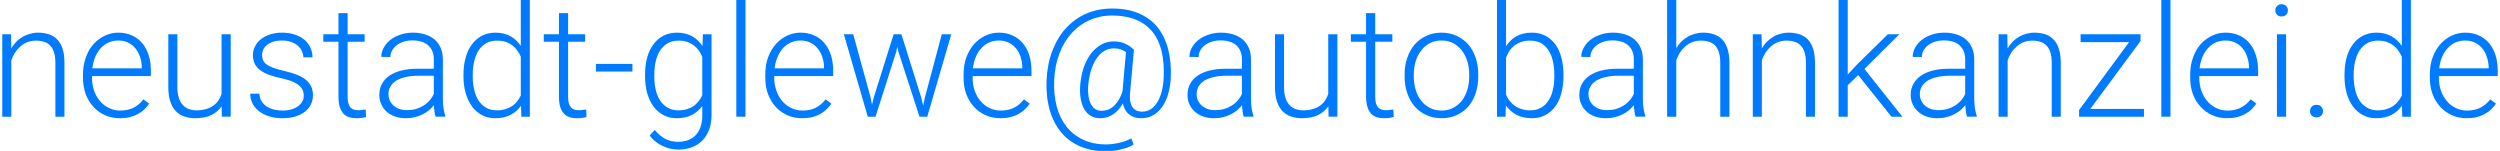 <svg xmlns="http://www.w3.org/2000/svg" width="232px" height="14px" viewBox="0 0 23200 1400">
 <defs>
  <style type="text/css">
   <![CDATA[
    .fil0 {fill:#007BFF;fill-rule:nonzero}
   ]]>
  </style>
 </defs>
  <path class="fil0" d="M102 318l3 131c13,-22 28,-42 45,-60 17,-18 37,-33 58,-46 21,-13 44,-22 68,-29 25,-7 51,-11 78,-11 38,0 73,6 103,16 30,11 56,27 77,50 20,22 37,51 48,87 11,36 16,78 16,129l0 498 -84 0 0 -499c0,-39 -4,-72 -13,-99 -8,-26 -20,-47 -36,-63 -15,-16 -34,-28 -57,-34 -22,-8 -47,-11 -74,-11 -30,0 -58,5 -82,15 -25,10 -46,24 -65,41 -19,17 -35,36 -49,58 -14,22 -25,45 -33,68l0 524 -84 0 0 -765 81 0z"/>
  <path id="1" class="fil0" d="M1113 1097c-50,0 -96,-9 -138,-28 -42,-18 -78,-45 -108,-78 -31,-33 -54,-72 -72,-118 -16,-46 -25,-96 -25,-151l0 -30c0,-59 9,-112 27,-160 17,-48 41,-89 71,-123 31,-33 65,-59 105,-78 39,-18 81,-28 124,-28 49,0 92,9 130,27 38,17 69,42 95,73 26,31 45,68 58,111 14,42 20,90 20,140l0 52 -546 0 0 16c0,42 7,82 19,119 13,37 31,69 54,96 23,28 51,49 83,65 32,16 67,24 106,24 46,0 86,-8 121,-25 34,-17 66,-43 94,-79l53 40c-13,18 -27,36 -44,52 -17,17 -36,31 -59,43 -22,13 -47,22 -75,30 -27,7 -59,10 -93,10zm-16 -721c-32,0 -61,6 -89,18 -27,12 -51,30 -72,52 -21,23 -38,50 -52,82 -13,32 -22,67 -27,106l459 0 0 -9c-1,-32 -6,-64 -15,-93 -10,-30 -24,-57 -42,-80 -18,-23 -41,-42 -67,-55 -27,-14 -58,-21 -95,-21z"/>
  <path id="2" class="fil0" d="M2057 986c-24,35 -56,62 -96,82 -39,19 -89,29 -148,29 -37,0 -71,-5 -102,-16 -31,-10 -57,-27 -80,-50 -22,-24 -39,-53 -51,-90 -12,-36 -18,-81 -18,-133l0 -490 84 0 0 491c0,41 5,76 15,103 9,27 22,49 38,65 16,17 35,29 56,36 22,7 44,11 68,11 34,0 64,-4 90,-12 26,-7 48,-18 67,-32 19,-13 35,-29 47,-48 12,-18 22,-38 29,-60l0 -554 85 0 0 765 -82 0 -2 -97z"/>
  <path id="3" class="fil0" d="M2819 888c0,-15 -3,-31 -8,-46 -6,-16 -16,-31 -31,-44 -14,-14 -35,-27 -62,-39 -26,-12 -61,-23 -103,-32 -43,-9 -81,-19 -114,-31 -33,-12 -61,-26 -84,-43 -23,-16 -40,-36 -52,-59 -12,-24 -18,-51 -18,-82 0,-28 6,-55 19,-80 13,-26 30,-48 54,-67 23,-19 51,-34 85,-45 33,-11 70,-17 112,-17 44,0 84,6 119,18 35,11 65,28 89,48 24,20 43,45 55,73 13,27 20,57 20,90l-85 0c0,-20 -5,-39 -13,-58 -9,-19 -22,-35 -38,-50 -17,-14 -38,-26 -63,-35 -25,-9 -53,-13 -84,-13 -33,0 -62,4 -85,12 -23,8 -42,18 -57,31 -15,13 -26,27 -33,43 -6,16 -10,31 -10,47 0,17 3,33 8,47 5,14 15,27 30,39 15,12 35,23 62,33 27,10 62,20 105,30 46,11 86,23 119,36 33,13 61,29 83,47 22,18 38,39 49,62 11,24 16,51 16,81 0,32 -7,61 -20,87 -13,26 -32,48 -56,67 -25,19 -55,33 -90,44 -35,10 -73,15 -116,15 -49,0 -92,-6 -129,-19 -37,-12 -69,-29 -94,-50 -26,-21 -45,-46 -58,-73 -13,-28 -19,-57 -19,-86l85 0c2,30 9,55 23,75 14,20 31,36 51,48 20,12 43,21 67,26 25,5 50,8 74,8 32,0 60,-4 85,-12 24,-7 45,-17 61,-30 17,-13 30,-27 38,-44 9,-16 13,-34 13,-52z"/>
  <path id="4" class="fil0" d="M3226 122l0 196 158 0 0 69 -158 0 0 510c0,27 2,48 8,65 5,16 12,29 21,38 10,9 21,15 32,18 12,3 25,5 38,5 13,0 25,-1 37,-3 12,-1 22,-3 32,-4l3 69c-10,4 -23,7 -40,9 -17,2 -34,3 -50,3 -24,0 -46,-3 -67,-9 -20,-7 -38,-18 -53,-33 -14,-16 -26,-37 -34,-62 -8,-26 -12,-58 -12,-96l0 -510 -141 0 0 -69 141 0 0 -196 85 0z"/>
  <path id="5" class="fil0" d="M4043 1083c-5,-13 -9,-29 -11,-49 -3,-19 -5,-38 -6,-58 -12,17 -28,32 -45,47 -17,14 -37,27 -59,38 -21,11 -45,20 -71,26 -26,7 -54,10 -84,10 -38,0 -71,-5 -102,-16 -30,-11 -56,-26 -78,-46 -21,-19 -38,-42 -49,-69 -12,-26 -18,-55 -18,-86 0,-37 8,-71 24,-101 16,-30 39,-55 69,-76 30,-21 67,-37 110,-48 43,-11 92,-17 145,-17l158 0 0 -87c0,-55 -17,-98 -51,-129 -34,-31 -83,-47 -148,-47 -29,0 -57,4 -81,12 -26,8 -47,19 -65,33 -18,14 -32,31 -43,49 -10,19 -15,39 -15,60l-85 -1c0,-28 7,-56 22,-83 14,-27 34,-51 59,-72 26,-21 57,-38 93,-50 36,-13 76,-20 120,-20 40,0 78,6 112,16 34,11 63,26 88,47 25,21 44,47 57,78 14,31 21,67 21,109l0 370c0,13 0,27 1,41 1,14 3,28 5,41 2,13 4,26 7,38 3,12 6,23 10,31l0 9 -90 0zm-267 -61c31,0 60,-4 86,-11 26,-8 50,-19 71,-33 21,-13 40,-29 55,-47 16,-19 28,-38 38,-59l0 -169 -145 0c-44,0 -83,4 -117,12 -34,8 -63,19 -87,33 -23,15 -41,33 -53,54 -13,21 -19,45 -19,71 0,21 4,40 12,58 8,18 19,34 34,48 15,13 33,24 54,32 21,7 45,11 71,11z"/>
  <path id="6" class="fil0" d="M4301 693c0,-59 7,-113 21,-161 14,-48 33,-88 59,-122 25,-34 56,-60 93,-79 36,-18 77,-28 123,-28 54,0 101,11 140,33 39,22 71,52 96,90l0 -429 84 0 0 1086 -79 0 -3 -102c-26,36 -58,65 -97,85 -40,21 -87,31 -142,31 -46,0 -86,-9 -123,-29 -36,-19 -67,-45 -92,-79 -26,-35 -45,-76 -59,-123 -14,-48 -21,-100 -21,-158l0 -15zm86 15c0,45 4,87 14,125 8,39 22,72 40,100 19,28 42,51 70,66 28,17 61,25 100,25 29,0 55,-4 78,-11 24,-7 44,-16 63,-28 18,-13 34,-27 47,-44 13,-17 25,-35 34,-55l0 -360c-8,-19 -19,-38 -31,-55 -12,-18 -27,-34 -45,-48 -18,-14 -39,-25 -62,-34 -24,-8 -51,-12 -83,-12 -39,0 -72,8 -100,24 -29,17 -52,39 -71,67 -18,29 -32,62 -40,101 -10,38 -14,80 -14,124l0 15z"/>
  <path id="7" class="fil0" d="M5272 122l0 196 158 0 0 69 -158 0 0 510c0,27 2,48 8,65 5,16 13,29 22,38 9,9 20,15 31,18 12,3 25,5 38,5 13,0 25,-1 37,-3 12,-1 22,-3 32,-4l3 69c-10,4 -23,7 -40,9 -17,2 -34,3 -50,3 -24,0 -46,-3 -67,-9 -20,-7 -38,-18 -52,-33 -15,-16 -27,-37 -35,-62 -8,-26 -12,-58 -12,-96l0 -510 -141 0 0 -69 141 0 0 -196 85 0z"/>
  <polygon id="8" class="fil0" points="5869,664 5530,664 5530,593 5869,593 "/>
  <path id="9" class="fil0" d="M5986 693c0,-59 7,-113 20,-161 14,-48 33,-88 59,-122 25,-34 56,-60 93,-79 36,-18 78,-28 124,-28 54,0 101,12 140,33 39,22 72,53 97,92l4 -110 80 0 0 751c0,50 -7,94 -22,134 -15,39 -36,73 -62,100 -27,27 -59,48 -97,63 -37,14 -79,22 -126,22 -24,0 -49,-3 -74,-8 -25,-6 -49,-14 -72,-25 -24,-11 -46,-24 -66,-41 -21,-16 -39,-35 -55,-57l47 -51c32,38 65,66 100,84 34,17 73,26 114,26 37,0 69,-5 97,-16 28,-11 51,-27 71,-48 19,-21 34,-47 44,-77 10,-30 15,-64 15,-102l0 -89c-25,35 -58,63 -97,83 -39,20 -85,30 -140,30 -45,0 -86,-9 -123,-29 -36,-19 -67,-45 -92,-79 -26,-35 -45,-76 -59,-123 -13,-48 -20,-100 -20,-158l0 -15zm86 15c0,45 4,87 13,125 9,39 23,72 41,100 19,28 42,51 70,66 28,17 61,25 100,25 29,0 55,-4 79,-11 23,-7 43,-17 62,-29 18,-13 33,-28 46,-45 14,-17 25,-35 34,-55l0 -356c-8,-20 -18,-39 -31,-57 -12,-18 -27,-34 -45,-48 -18,-14 -38,-25 -62,-34 -23,-8 -51,-12 -82,-12 -39,0 -73,8 -101,24 -28,17 -51,39 -70,67 -18,29 -32,62 -41,101 -9,38 -13,80 -13,124l0 15z"/>
  <polygon id="10" class="fil0" points="6918,1083 6833,1083 6833,-3 6918,-3 "/>
  <path id="11" class="fil0" d="M7445 1097c-50,0 -97,-9 -139,-28 -42,-18 -78,-45 -108,-78 -30,-33 -54,-72 -71,-118 -17,-46 -25,-96 -25,-151l0 -30c0,-59 8,-112 26,-160 18,-48 42,-89 72,-123 30,-33 65,-59 104,-78 39,-18 81,-28 125,-28 48,0 92,9 129,27 38,17 70,42 95,73 26,31 45,68 59,111 13,42 20,90 20,140l0 52 -547 0 0 16c0,42 7,82 20,119 12,37 30,69 53,96 24,28 51,49 83,65 32,16 68,24 107,24 45,0 85,-8 120,-25 34,-17 66,-43 94,-79l53 40c-12,18 -27,36 -44,52 -17,17 -36,31 -58,43 -23,13 -47,22 -75,30 -28,7 -59,10 -93,10zm-16 -721c-32,0 -62,6 -89,18 -28,12 -52,30 -73,52 -21,23 -38,50 -51,82 -14,32 -23,67 -28,106l459 0 0 -9c0,-32 -6,-64 -15,-93 -10,-30 -23,-57 -42,-80 -18,-23 -40,-42 -67,-55 -27,-14 -58,-21 -94,-21z"/>
  <polygon id="12" class="fil0" points="8080,907 8092,973 8109,903 8293,318 8365,318 8547,898 8567,979 8583,905 8740,318 8828,318 8605,1083 8533,1083 8336,476 8327,434 8318,477 8125,1083 8053,1083 7831,318 7918,318 "/>
  <path id="13" class="fil0" d="M9285 1097c-50,0 -96,-9 -138,-28 -42,-18 -78,-45 -109,-78 -30,-33 -54,-72 -71,-118 -17,-46 -25,-96 -25,-151l0 -30c0,-59 8,-112 26,-160 18,-48 42,-89 72,-123 30,-33 65,-59 104,-78 39,-18 81,-28 125,-28 49,0 92,9 129,27 38,17 70,42 95,73 26,31 46,68 59,111 13,42 20,90 20,140l0 52 -546 0 0 16c0,42 6,82 19,119 13,37 30,69 54,96 23,28 50,49 82,65 32,16 68,24 107,24 45,0 85,-8 120,-25 35,-17 66,-43 94,-79l54 40c-13,18 -28,36 -45,52 -17,17 -36,31 -58,43 -22,13 -47,22 -75,30 -28,7 -59,10 -93,10zm-16 -721c-32,0 -62,6 -89,18 -27,12 -52,30 -72,52 -22,23 -39,50 -52,82 -14,32 -23,67 -28,106l459 0 0 -9c0,-32 -6,-64 -15,-93 -9,-30 -23,-57 -41,-80 -19,-23 -41,-42 -68,-55 -27,-14 -58,-21 -94,-21z"/>
  <path id="14" class="fil0" d="M10865 720c-1,30 -4,60 -10,90 -5,30 -13,59 -22,87 -10,28 -22,54 -37,78 -15,24 -33,46 -53,64 -20,18 -43,32 -68,43 -26,10 -55,15 -86,15 -46,0 -83,-12 -112,-36 -29,-24 -48,-58 -57,-101 -26,46 -57,80 -93,103 -36,23 -75,34 -118,34 -34,0 -63,-8 -88,-23 -25,-15 -45,-36 -60,-63 -16,-28 -27,-61 -33,-100 -6,-39 -7,-82 -3,-130 6,-61 18,-116 36,-165 18,-49 41,-90 68,-125 28,-34 59,-60 94,-79 35,-18 71,-28 109,-28 24,0 45,2 63,6 18,4 35,10 50,17 15,7 28,15 41,24 12,9 25,19 37,30l-36 403c-3,37 -2,68 5,91 7,22 16,40 28,52 12,12 25,20 39,24 14,3 27,5 38,5 32,0 60,-8 84,-24 24,-16 44,-39 61,-67 17,-28 30,-62 40,-100 9,-38 15,-80 17,-125 4,-89 -2,-169 -18,-240 -17,-71 -44,-132 -83,-181 -40,-50 -90,-88 -153,-115 -63,-26 -138,-40 -226,-40 -76,0 -145,15 -209,43 -64,29 -119,69 -166,122 -47,52 -85,115 -113,189 -28,73 -44,156 -48,247 -4,88 4,168 23,241 19,73 49,135 90,188 41,52 93,93 155,122 62,29 133,44 214,44 21,0 42,-2 63,-4 22,-3 42,-7 63,-12 20,-4 39,-10 58,-17 18,-7 35,-15 49,-23l22 56c-15,11 -34,20 -55,28 -21,7 -43,14 -66,19 -23,6 -46,10 -70,12 -23,3 -46,4 -67,4 -89,0 -169,-15 -239,-45 -70,-31 -129,-74 -176,-131 -48,-58 -83,-127 -106,-208 -23,-81 -33,-173 -29,-274 5,-99 22,-190 53,-271 31,-81 72,-152 125,-210 53,-59 116,-105 189,-137 73,-32 154,-48 243,-48 94,0 176,15 246,45 70,30 128,72 173,128 45,56 78,123 99,202 21,80 29,168 25,266zm-765 61c-4,36 -4,70 0,100 3,31 10,57 21,79 10,22 24,39 41,51 17,12 38,17 62,17 17,0 34,-2 52,-8 17,-5 35,-15 52,-29 17,-14 33,-32 48,-55 15,-23 29,-52 41,-88l32 -365c-14,-10 -31,-18 -49,-25 -18,-6 -39,-9 -63,-9 -28,0 -56,6 -82,20 -26,13 -49,34 -70,61 -21,28 -39,62 -54,104 -15,42 -25,91 -31,147z"/>
  <path id="15" class="fil0" d="M11542 1083c-5,-13 -8,-29 -11,-49 -2,-19 -4,-38 -5,-58 -13,17 -28,32 -45,47 -18,14 -37,27 -59,38 -22,11 -45,20 -71,26 -26,7 -55,10 -85,10 -37,0 -71,-5 -101,-16 -30,-11 -56,-26 -78,-46 -21,-19 -38,-42 -50,-69 -12,-26 -17,-55 -17,-86 0,-37 8,-71 24,-101 16,-30 39,-55 69,-76 30,-21 67,-37 110,-48 43,-11 92,-17 145,-17l157 0 0 -87c0,-55 -17,-98 -50,-129 -34,-31 -83,-47 -148,-47 -30,0 -57,4 -82,12 -25,8 -46,19 -65,33 -18,14 -32,31 -42,49 -10,19 -15,39 -15,60l-85 -1c0,-28 7,-56 21,-83 14,-27 34,-51 60,-72 26,-21 57,-38 93,-50 36,-13 75,-20 119,-20 41,0 78,6 113,16 34,11 63,26 88,47 24,21 43,47 57,78 14,31 20,67 20,109l0 370c0,13 1,27 2,41 1,14 2,28 4,41 2,13 5,26 8,38 3,12 6,23 10,31l0 9 -91 0zm-266 -61c31,0 59,-4 85,-11 27,-8 50,-19 72,-33 21,-13 39,-29 55,-47 15,-19 28,-38 37,-59l0 -169 -145 0c-43,0 -82,4 -116,12 -34,8 -63,19 -87,33 -23,15 -41,33 -54,54 -12,21 -18,45 -18,71 0,21 3,40 11,58 9,18 20,34 35,48 15,13 33,24 54,32 21,7 45,11 71,11z"/>
  <path id="16" class="fil0" d="M12327 986c-24,35 -56,62 -96,82 -39,19 -89,29 -148,29 -37,0 -72,-5 -102,-16 -31,-10 -57,-27 -80,-50 -22,-24 -39,-53 -51,-90 -12,-36 -18,-81 -18,-133l0 -490 84 0 0 491c0,41 5,76 15,103 9,27 22,49 38,65 16,17 35,29 56,36 21,7 44,11 68,11 34,0 64,-4 90,-12 26,-7 48,-18 67,-32 19,-13 35,-29 47,-48 12,-18 22,-38 29,-60l0 -554 85 0 0 765 -82 0 -2 -97z"/>
  <path id="17" class="fil0" d="M12762 122l0 196 159 0 0 69 -159 0 0 510c0,27 3,48 8,65 6,16 13,29 22,38 10,9 20,15 32,18 12,3 25,5 38,5 13,0 25,-1 37,-3 11,-1 22,-3 31,-4l4 69c-10,4 -24,7 -41,9 -16,2 -33,3 -49,3 -25,0 -47,-3 -67,-9 -21,-7 -38,-18 -53,-33 -15,-16 -26,-37 -34,-62 -8,-26 -13,-58 -13,-96l0 -510 -141 0 0 -69 141 0 0 -196 85 0z"/>
  <path id="18" class="fil0" d="M13035 689c0,-56 8,-107 25,-154 16,-47 39,-88 68,-122 30,-34 66,-61 108,-80 42,-20 89,-30 140,-30 52,0 100,10 142,30 42,19 78,46 108,80 29,34 52,75 68,122 16,47 24,98 24,154l0 23c0,56 -8,107 -24,154 -16,48 -39,88 -68,123 -30,34 -66,60 -108,79 -42,20 -89,29 -140,29 -52,0 -99,-9 -141,-29 -42,-19 -78,-45 -108,-79 -30,-35 -53,-75 -69,-123 -17,-47 -25,-98 -25,-154l0 -23zm85 23c0,42 6,82 17,120 11,38 28,71 50,100 21,29 48,51 80,68 32,17 69,26 111,26 41,0 78,-9 109,-26 32,-17 59,-39 81,-68 21,-29 38,-62 49,-100 12,-38 17,-78 17,-120l0 -23c0,-41 -5,-80 -17,-119 -11,-37 -28,-71 -49,-99 -22,-29 -49,-52 -81,-70 -33,-17 -69,-25 -111,-25 -41,0 -77,8 -109,25 -32,18 -59,41 -80,70 -22,28 -39,62 -50,99 -11,39 -17,78 -17,119l0 23z"/>
  <path id="19" class="fil0" d="M14509 708c0,58 -7,110 -20,158 -12,47 -31,88 -57,123 -25,34 -55,60 -91,79 -37,20 -78,29 -124,29 -56,0 -104,-10 -144,-32 -40,-21 -73,-50 -98,-87l-4 105 -79 0 0 -1086 84 0 0 432c26,-40 58,-71 97,-93 39,-21 87,-33 142,-33 47,0 89,10 125,28 36,19 67,45 92,79 25,34 45,74 57,122 13,48 20,102 20,161l0 15zm-85 -15c0,-44 -4,-86 -13,-124 -8,-39 -22,-72 -40,-101 -18,-28 -41,-50 -69,-67 -29,-16 -62,-24 -102,-24 -32,0 -60,4 -85,13 -25,9 -46,21 -64,35 -18,15 -33,31 -45,50 -12,19 -22,39 -30,59l0 345c9,21 20,40 34,57 14,18 29,33 48,46 18,13 39,23 63,30 24,8 51,12 80,12 39,0 72,-8 100,-25 28,-15 51,-38 69,-66 19,-28 32,-61 41,-100 9,-38 13,-80 13,-125l0 -15z"/>
  <path id="20" class="fil0" d="M15179 1083c-5,-13 -9,-29 -11,-49 -3,-19 -5,-38 -6,-58 -13,17 -28,32 -45,47 -17,14 -37,27 -59,38 -21,11 -45,20 -71,26 -26,7 -54,10 -84,10 -37,0 -71,-5 -102,-16 -30,-11 -56,-26 -77,-46 -22,-19 -39,-42 -50,-69 -12,-26 -18,-55 -18,-86 0,-37 8,-71 24,-101 16,-30 39,-55 69,-76 31,-21 67,-37 110,-48 43,-11 92,-17 145,-17l158 0 0 -87c0,-55 -17,-98 -51,-129 -34,-31 -83,-47 -147,-47 -30,0 -57,4 -82,12 -25,8 -47,19 -65,33 -18,14 -32,31 -43,49 -10,19 -15,39 -15,60l-85 -1c0,-28 7,-56 22,-83 14,-27 34,-51 59,-72 26,-21 57,-38 93,-50 36,-13 76,-20 120,-20 40,0 78,6 112,16 34,11 63,26 88,47 24,21 44,47 57,78 14,31 21,67 21,109l0 370c0,13 0,27 1,41 1,14 3,28 5,41 2,13 4,26 7,38 3,12 6,23 10,31l0 9 -90 0zm-266 -61c30,0 59,-4 85,-11 26,-8 50,-19 71,-33 21,-13 39,-29 55,-47 16,-19 28,-38 38,-59l0 -169 -146 0c-43,0 -82,4 -116,12 -34,8 -63,19 -86,33 -24,15 -42,33 -54,54 -13,21 -19,45 -19,71 0,21 4,40 12,58 8,18 19,34 34,48 15,13 33,24 54,32 21,7 45,11 72,11z"/>
  <path id="21" class="fil0" d="M15556 447c13,-22 28,-41 45,-59 18,-18 37,-33 58,-45 21,-13 44,-22 68,-29 24,-7 50,-11 78,-11 38,0 72,6 102,16 30,11 56,27 77,50 21,22 37,51 48,87 11,36 17,78 17,129l0 498 -85 0 0 -499c0,-39 -4,-72 -13,-99 -8,-26 -20,-47 -35,-63 -16,-16 -35,-28 -58,-34 -22,-8 -47,-11 -74,-11 -30,0 -58,5 -82,15 -25,10 -46,24 -65,41 -19,17 -35,36 -49,58 -14,22 -24,45 -32,68l0 524 -85 0 0 -1086 85 0 0 450z"/>
  <path id="22" class="fil0" d="M16347 318l3 131c13,-22 28,-42 45,-60 18,-18 37,-33 58,-46 21,-13 44,-22 69,-29 24,-7 50,-11 77,-11 38,0 73,6 103,16 30,11 56,27 77,50 20,22 37,51 48,87 11,36 16,78 16,129l0 498 -84 0 0 -499c0,-39 -4,-72 -13,-99 -8,-26 -20,-47 -36,-63 -15,-16 -34,-28 -57,-34 -22,-8 -47,-11 -74,-11 -30,0 -58,5 -82,15 -25,10 -46,24 -65,41 -19,17 -35,36 -49,58 -14,22 -25,45 -33,68l0 524 -84 0 0 -765 81 0z"/>
  <polygon id="23" class="fil0" points="17244,697 17147,791 17147,1083 17062,1083 17062,-3 17147,-3 17147,692 17227,605 17519,318 17626,318 17302,640 17654,1083 17553,1083 "/>
  <path id="24" class="fil0" d="M18254 1083c-5,-13 -8,-29 -11,-49 -2,-19 -4,-38 -5,-58 -13,17 -28,32 -45,47 -18,14 -37,27 -59,38 -22,11 -45,20 -72,26 -25,7 -54,10 -84,10 -37,0 -71,-5 -101,-16 -31,-11 -56,-26 -78,-46 -21,-19 -38,-42 -50,-69 -12,-26 -18,-55 -18,-86 0,-37 8,-71 25,-101 16,-30 39,-55 69,-76 30,-21 67,-37 110,-48 43,-11 91,-17 145,-17l157 0 0 -87c0,-55 -17,-98 -51,-129 -33,-31 -82,-47 -147,-47 -30,0 -57,4 -82,12 -25,8 -46,19 -65,33 -18,14 -32,31 -42,49 -10,19 -15,39 -15,60l-85 -1c0,-28 7,-56 21,-83 14,-27 34,-51 60,-72 26,-21 56,-38 92,-50 37,-13 76,-20 120,-20 41,0 78,6 112,16 35,11 64,26 88,47 25,21 44,47 58,78 13,31 20,67 20,109l0 370c0,13 1,27 2,41 1,14 2,28 4,41 2,13 5,26 8,38 3,12 6,23 10,31l0 9 -91 0zm-266 -61c31,0 59,-4 85,-11 27,-8 50,-19 72,-33 21,-13 39,-29 55,-47 15,-19 28,-38 37,-59l0 -169 -145 0c-43,0 -82,4 -116,12 -34,8 -63,19 -87,33 -23,15 -41,33 -54,54 -13,21 -19,45 -19,71 0,21 4,40 12,58 8,18 20,34 35,48 14,13 33,24 54,32 21,7 45,11 71,11z"/>
  <path id="25" class="fil0" d="M18628 318l2 131c14,-22 29,-42 46,-60 17,-18 37,-33 58,-46 21,-13 44,-22 68,-29 25,-7 51,-11 78,-11 38,0 73,6 103,16 30,11 55,27 76,50 21,22 37,51 48,87 12,36 17,78 17,129l0 498 -84 0 0 -499c0,-39 -4,-72 -13,-99 -8,-26 -21,-47 -36,-63 -16,-16 -34,-28 -57,-34 -22,-8 -47,-11 -74,-11 -31,0 -58,5 -83,15 -24,10 -46,24 -64,41 -19,17 -36,36 -50,58 -13,22 -24,45 -32,68l0 524 -84 0 0 -765 81 0z"/>
  <polygon id="26" class="fil0" points="19398,1011 19896,1011 19896,1083 19294,1083 19294,1021 19758,391 19308,391 19308,318 19864,318 19864,381 "/>
  <polygon id="27" class="fil0" points="20142,1083 20057,1083 20057,-3 20142,-3 "/>
  <path id="28" class="fil0" d="M20668 1097c-50,0 -96,-9 -138,-28 -42,-18 -78,-45 -108,-78 -31,-33 -55,-72 -72,-118 -17,-46 -25,-96 -25,-151l0 -30c0,-59 9,-112 27,-160 17,-48 41,-89 71,-123 30,-33 65,-59 105,-78 39,-18 80,-28 124,-28 49,0 92,9 130,27 38,17 69,42 95,73 26,31 45,68 58,111 14,42 20,90 20,140l0 52 -546 0 0 16c0,42 7,82 19,119 13,37 31,69 54,96 23,28 51,49 83,65 32,16 67,24 106,24 46,0 86,-8 120,-25 35,-17 67,-43 95,-79l53 40c-13,18 -28,36 -44,52 -17,17 -37,31 -59,43 -22,13 -47,22 -75,30 -28,7 -59,10 -93,10zm-16 -721c-32,0 -61,6 -89,18 -27,12 -51,30 -72,52 -21,23 -38,50 -52,82 -13,32 -22,67 -27,106l459 0 0 -9c-1,-32 -6,-64 -16,-93 -9,-30 -23,-57 -41,-80 -18,-23 -41,-42 -68,-55 -27,-14 -58,-21 -94,-21z"/>
  <path id="29" class="fil0" d="M21215 1083l-85 0 0 -765 85 0 0 765zm-100 -987c0,-16 5,-29 16,-40 10,-11 24,-17 42,-17 18,0 32,6 43,17 10,11 16,24 16,40 0,16 -6,30 -16,41 -11,11 -25,16 -43,16 -18,0 -32,-5 -42,-16 -11,-11 -16,-25 -16,-41z"/>
  <path id="30" class="fil0" d="M21437 1032c0,-16 5,-30 16,-42 10,-12 25,-17 44,-17 19,0 34,5 44,17 11,12 17,26 17,42 0,16 -6,30 -17,41 -10,10 -25,16 -44,16 -19,0 -34,-6 -44,-16 -11,-11 -16,-25 -16,-41z"/>
  <path id="31" class="fil0" d="M21757 693c0,-59 7,-113 20,-161 14,-48 33,-88 59,-122 25,-34 56,-60 93,-79 36,-18 78,-28 123,-28 55,0 101,11 140,33 39,22 71,52 97,90l0 -429 84 0 0 1086 -80 0 -3 -102c-26,36 -58,65 -97,85 -40,21 -87,31 -142,31 -45,0 -86,-9 -123,-29 -36,-19 -67,-45 -92,-79 -26,-35 -45,-76 -59,-123 -13,-48 -20,-100 -20,-158l0 -15zm85 15c0,45 5,87 14,125 9,39 22,72 41,100 18,28 41,51 69,66 28,17 62,25 100,25 29,0 55,-4 78,-11 24,-7 45,-16 63,-28 18,-13 34,-27 47,-44 14,-17 25,-35 35,-55l0 -360c-9,-19 -19,-38 -32,-55 -12,-18 -27,-34 -45,-48 -18,-14 -38,-25 -62,-34 -24,-8 -51,-12 -82,-12 -39,0 -73,8 -101,24 -29,17 -52,39 -70,67 -19,29 -32,62 -41,101 -9,38 -14,80 -14,124l0 15z"/>
  <path id="32" class="fil0" d="M22892 1097c-50,0 -96,-9 -138,-28 -42,-18 -78,-45 -109,-78 -30,-33 -54,-72 -71,-118 -17,-46 -25,-96 -25,-151l0 -30c0,-59 8,-112 26,-160 18,-48 42,-89 72,-123 30,-33 65,-59 104,-78 40,-18 81,-28 125,-28 49,0 92,9 130,27 37,17 69,42 95,73 25,31 45,68 58,111 13,42 20,90 20,140l0 52 -546 0 0 16c0,42 6,82 19,119 13,37 31,69 54,96 23,28 50,49 83,65 32,16 67,24 106,24 46,0 85,-8 120,-25 35,-17 66,-43 95,-79l53 40c-13,18 -28,36 -44,52 -17,17 -37,31 -59,43 -22,13 -47,22 -75,30 -28,7 -59,10 -93,10zm-16 -721c-32,0 -62,6 -89,18 -27,12 -51,30 -72,52 -21,23 -39,50 -52,82 -14,32 -22,67 -27,106l459 0 0 -9c-1,-32 -6,-64 -16,-93 -9,-30 -23,-57 -41,-80 -18,-23 -41,-42 -68,-55 -27,-14 -58,-21 -94,-21z"/>
</svg>
